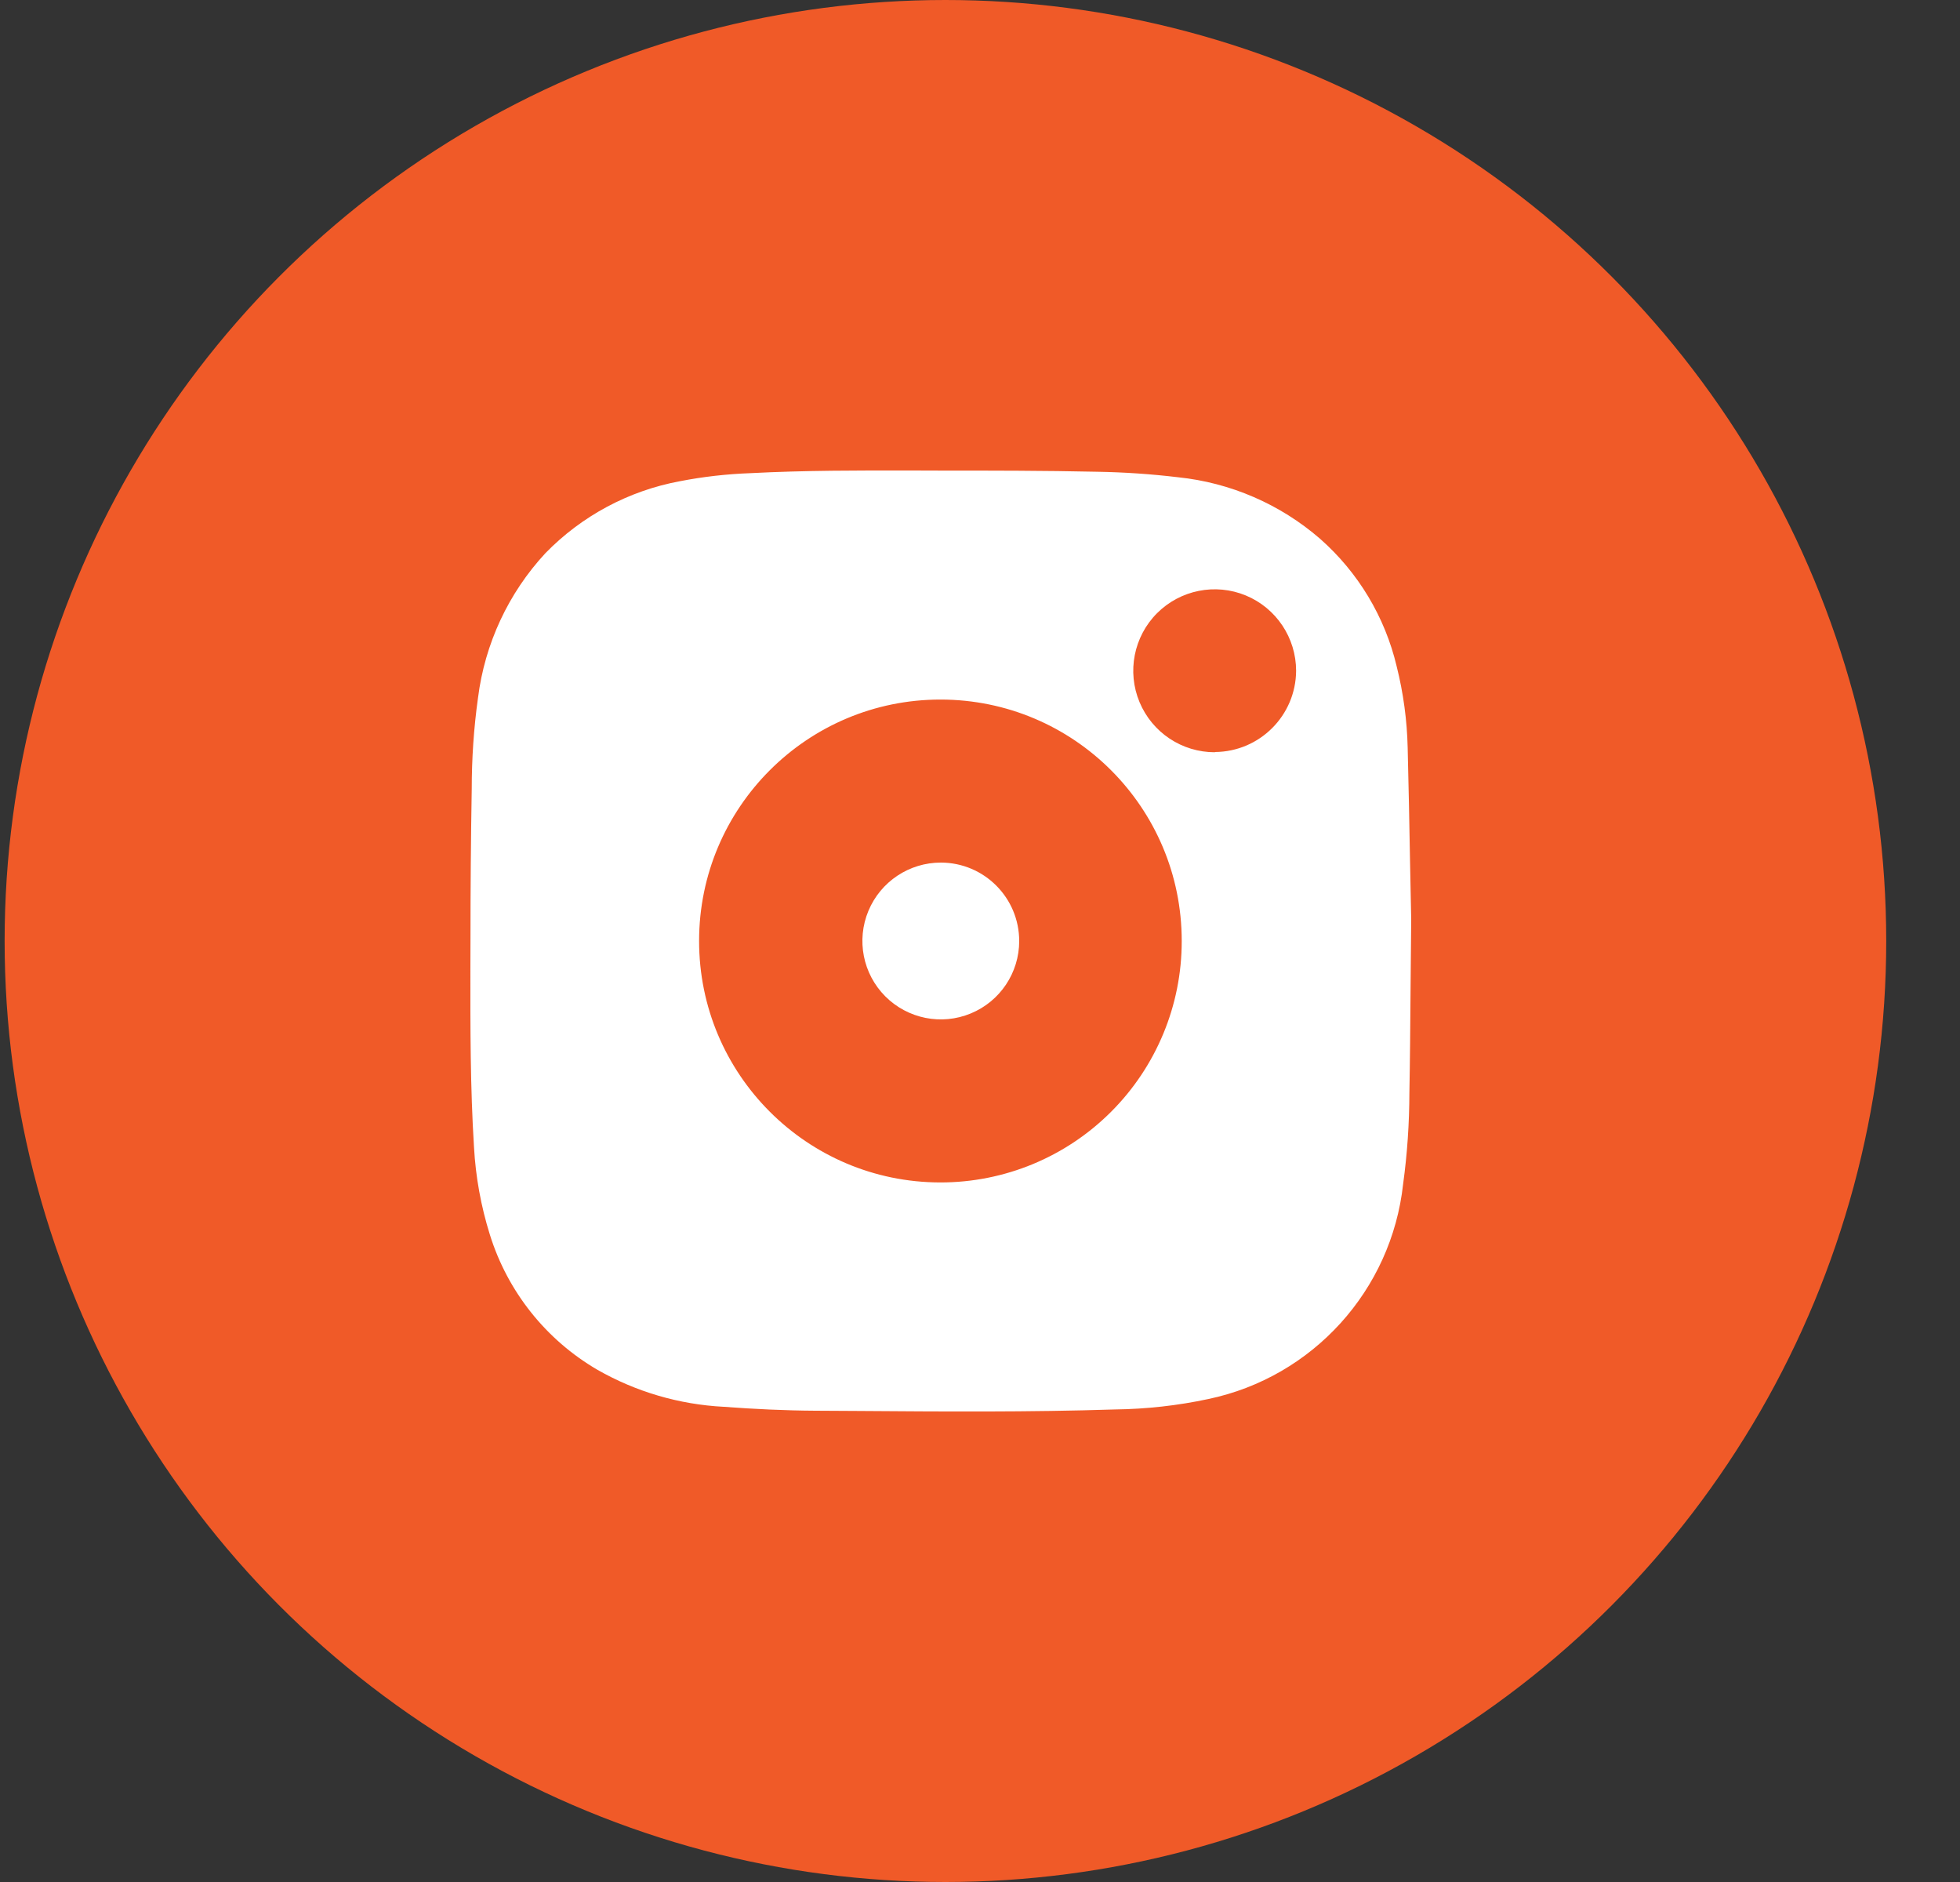 <svg width="25" height="24" viewBox="0 0 25 24" fill="none" xmlns="http://www.w3.org/2000/svg">
<rect x="0" y="0" width="25" height="24" fill="#333333" stroke="none"/>
<circle cx="12.059" cy="12" r="12" fill="#F05A28"/>
<path d="M12.003 11C11.598 10.999 11.233 11.242 11.077 11.615C10.921 11.989 11.006 12.419 11.292 12.706C11.578 12.992 12.008 13.079 12.382 12.924C12.756 12.77 13 12.405 13 12.001C13 11.449 12.554 11.002 12.003 11Z" fill="white"/>
<path fill-rule="evenodd" clip-rule="evenodd" d="M17.955 9.534C17.947 9.185 17.9 8.838 17.815 8.499C17.666 7.868 17.324 7.299 16.838 6.871C16.328 6.429 15.695 6.155 15.025 6.086C14.683 6.045 14.34 6.022 13.996 6.016C13.318 6.001 12.642 6.001 11.967 6.001L11.641 6C10.951 5.999 10.262 5.998 9.572 6.034C9.269 6.045 8.968 6.079 8.671 6.137C8.019 6.258 7.42 6.579 6.957 7.054C6.484 7.564 6.184 8.209 6.097 8.899C6.043 9.285 6.017 9.674 6.017 10.064C6.006 10.7 6.001 11.336 6.001 11.973C6.001 12.093 6.001 12.212 6 12.331C5.999 13.097 5.998 13.864 6.046 14.63C6.067 15.008 6.135 15.383 6.248 15.744C6.474 16.47 6.963 17.085 7.62 17.468C8.112 17.749 8.664 17.911 9.231 17.94C9.62 17.969 10.011 17.988 10.402 17.99C10.579 17.991 10.756 17.992 10.933 17.993L10.933 17.993C12.028 18.001 13.124 18.009 14.219 17.974C14.62 17.969 15.02 17.925 15.412 17.841C16.746 17.561 17.749 16.454 17.897 15.099C17.95 14.713 17.976 14.323 17.977 13.934C17.985 13.513 17.988 13.091 17.992 12.591L17.992 12.591C17.994 12.328 17.997 12.043 18 11.724C17.995 11.512 17.991 11.258 17.985 10.978L17.985 10.977L17.985 10.977C17.977 10.538 17.968 10.036 17.955 9.534ZM11.993 15.079C10.293 15.077 8.916 13.698 8.917 11.998C8.918 10.298 10.297 8.92 11.997 8.921C13.697 8.922 15.074 10.3 15.073 12.001C15.074 12.818 14.749 13.602 14.171 14.179C13.593 14.757 12.81 15.08 11.993 15.079ZM14.535 8.954C14.697 9.342 15.076 9.594 15.497 9.593V9.59C16.067 9.586 16.528 9.125 16.532 8.555C16.532 8.134 16.279 7.755 15.891 7.594C15.502 7.433 15.055 7.523 14.758 7.82C14.461 8.118 14.373 8.566 14.535 8.954Z" fill="white"/>
</svg>
